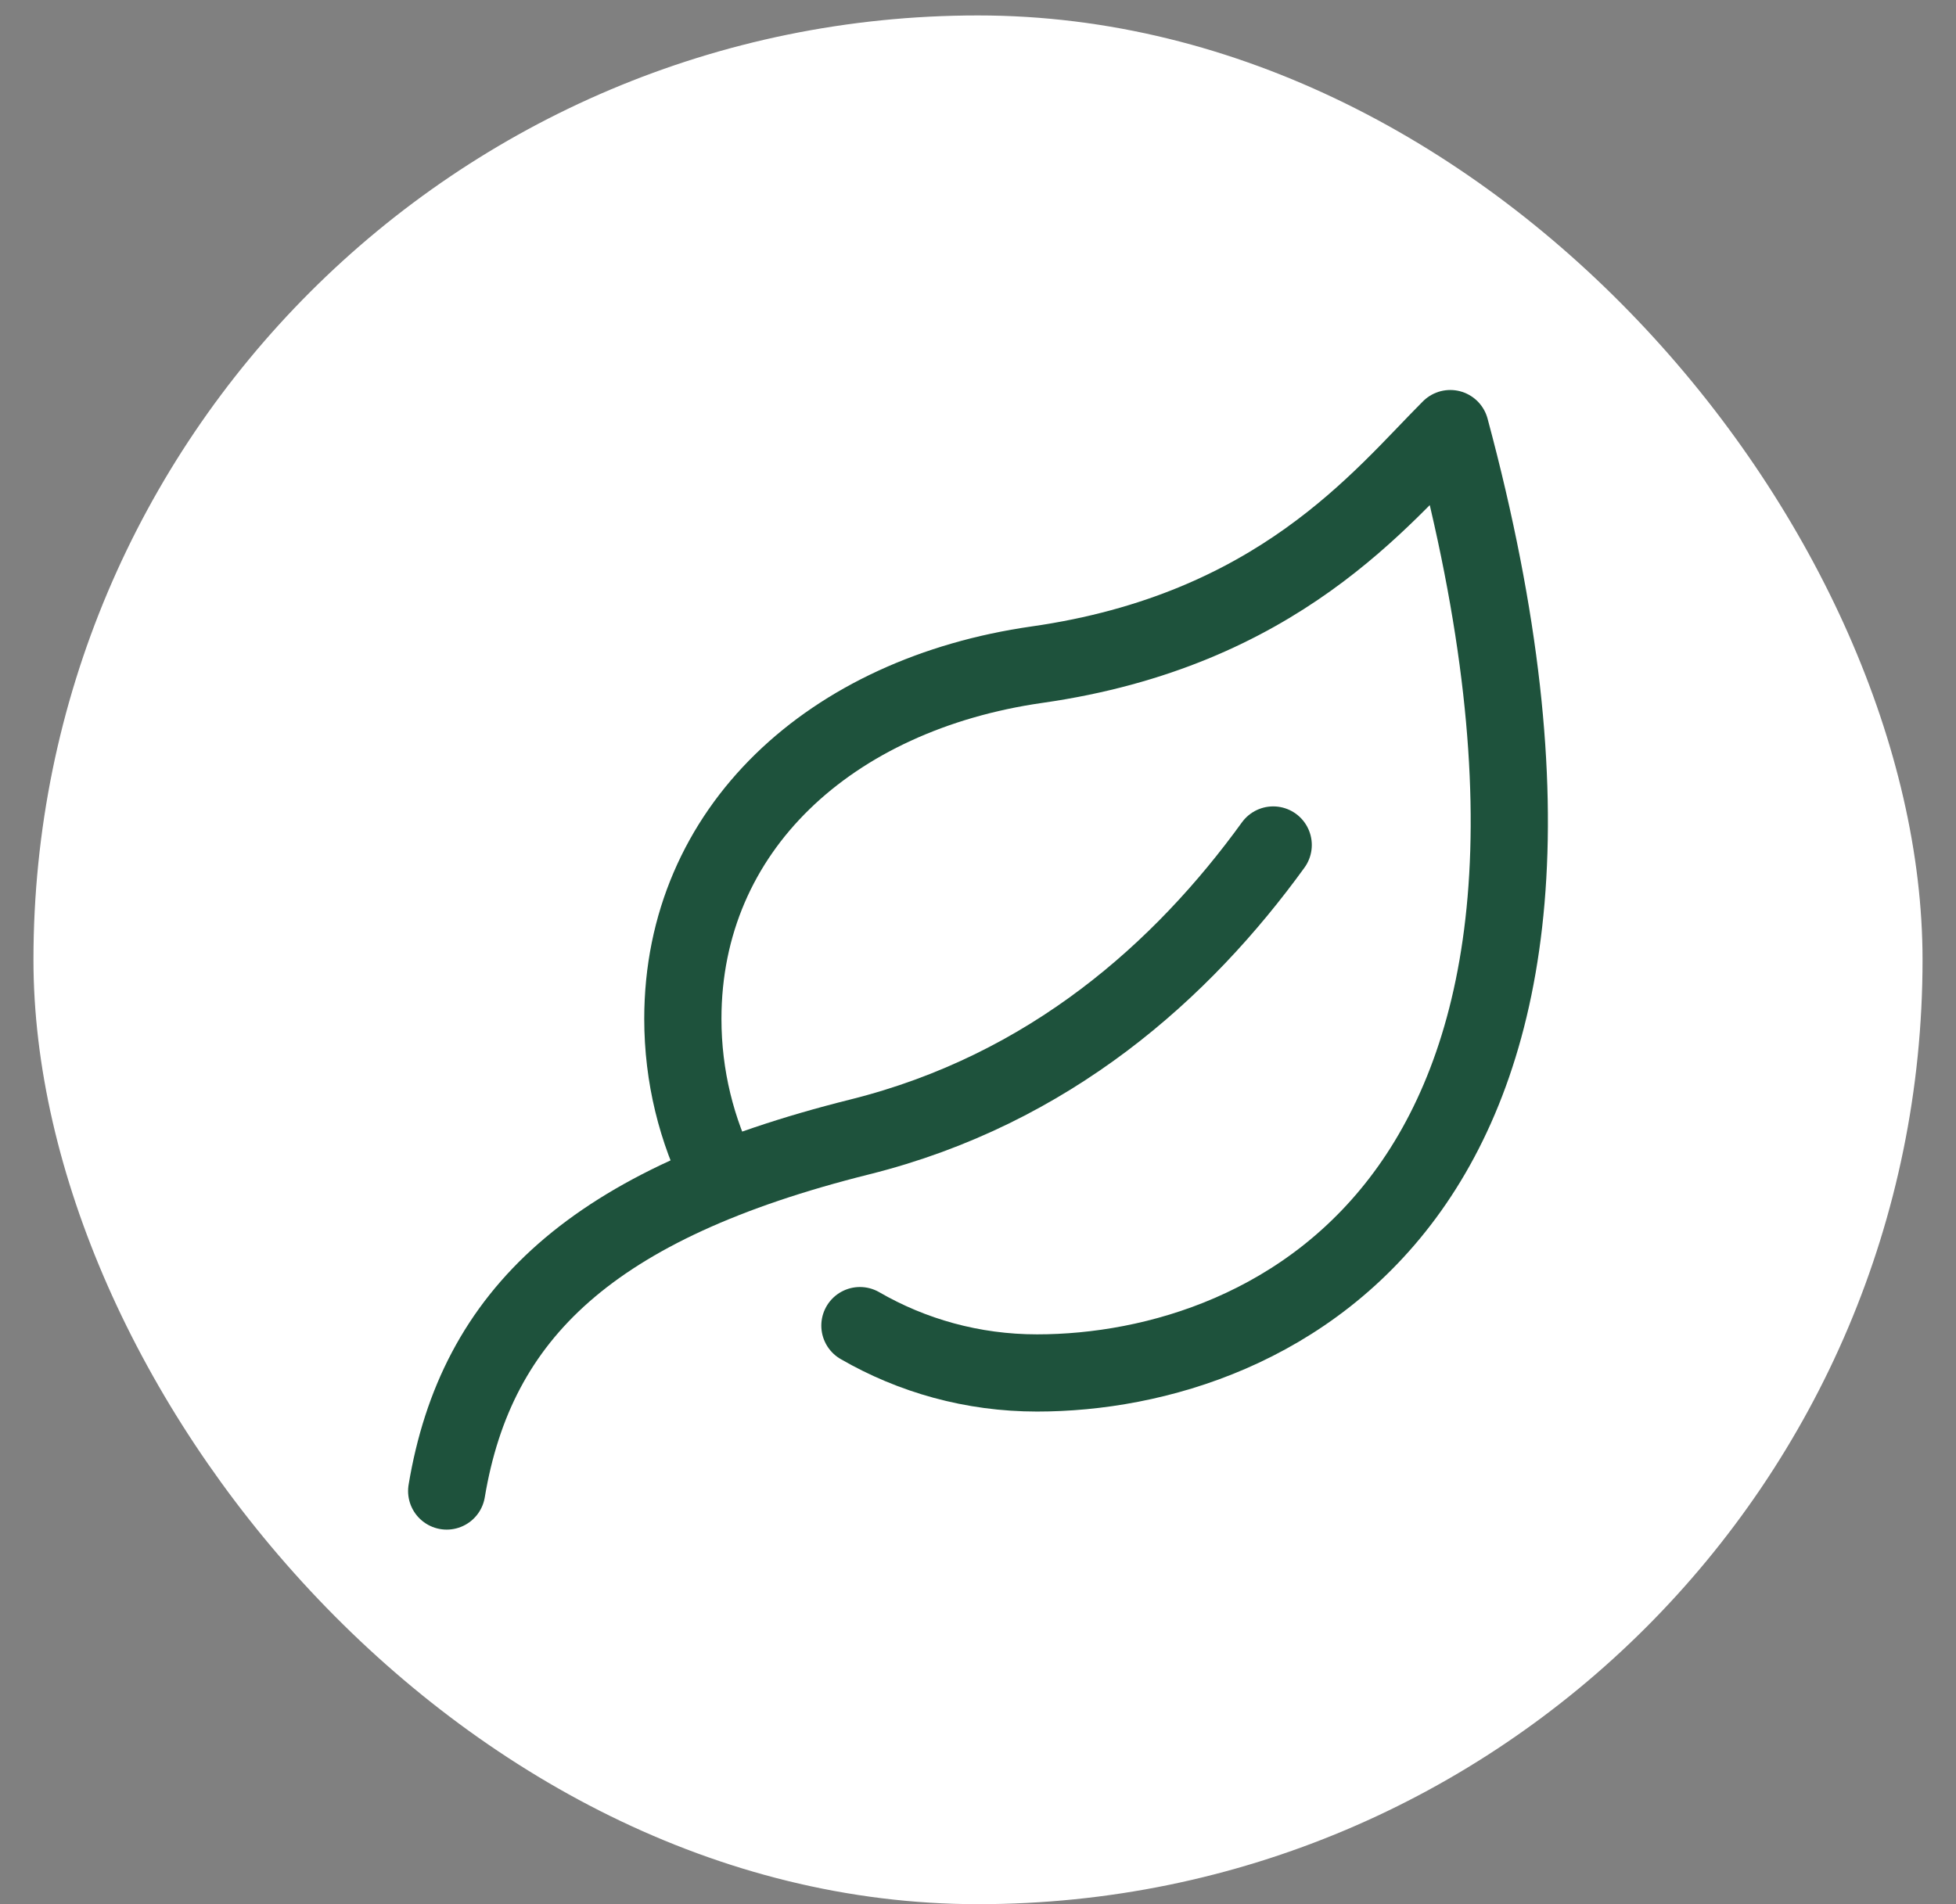 <svg width="38" height="37" viewBox="0 0 38 37" fill="none" xmlns="http://www.w3.org/2000/svg">
<rect x="0" y="0" width="38" height="37" fill="#808080" stroke="none"/>
<rect x="0.65" y="0.3" width="36.7" height="36.7" rx="18.35" fill="white"/>
<path d="M14.006 22.906C13.533 21.972 13.266 20.916 13.266 19.797C13.266 16.109 16.133 13.489 20.147 12.915C24.828 12.247 26.837 9.666 28.175 8.328C32.189 23.238 24.735 26.678 20.147 26.678C18.893 26.678 17.718 26.343 16.706 25.758" stroke="#1E523C" stroke-width="1.5" stroke-linecap="round" stroke-linejoin="round"/>
<path d="M8.678 28.972C9.252 25.531 11.497 23.393 16.706 22.091C20.396 21.168 22.972 18.855 24.735 16.419" stroke="#1E523C" stroke-width="1.5" stroke-linecap="round"/>
</svg>
